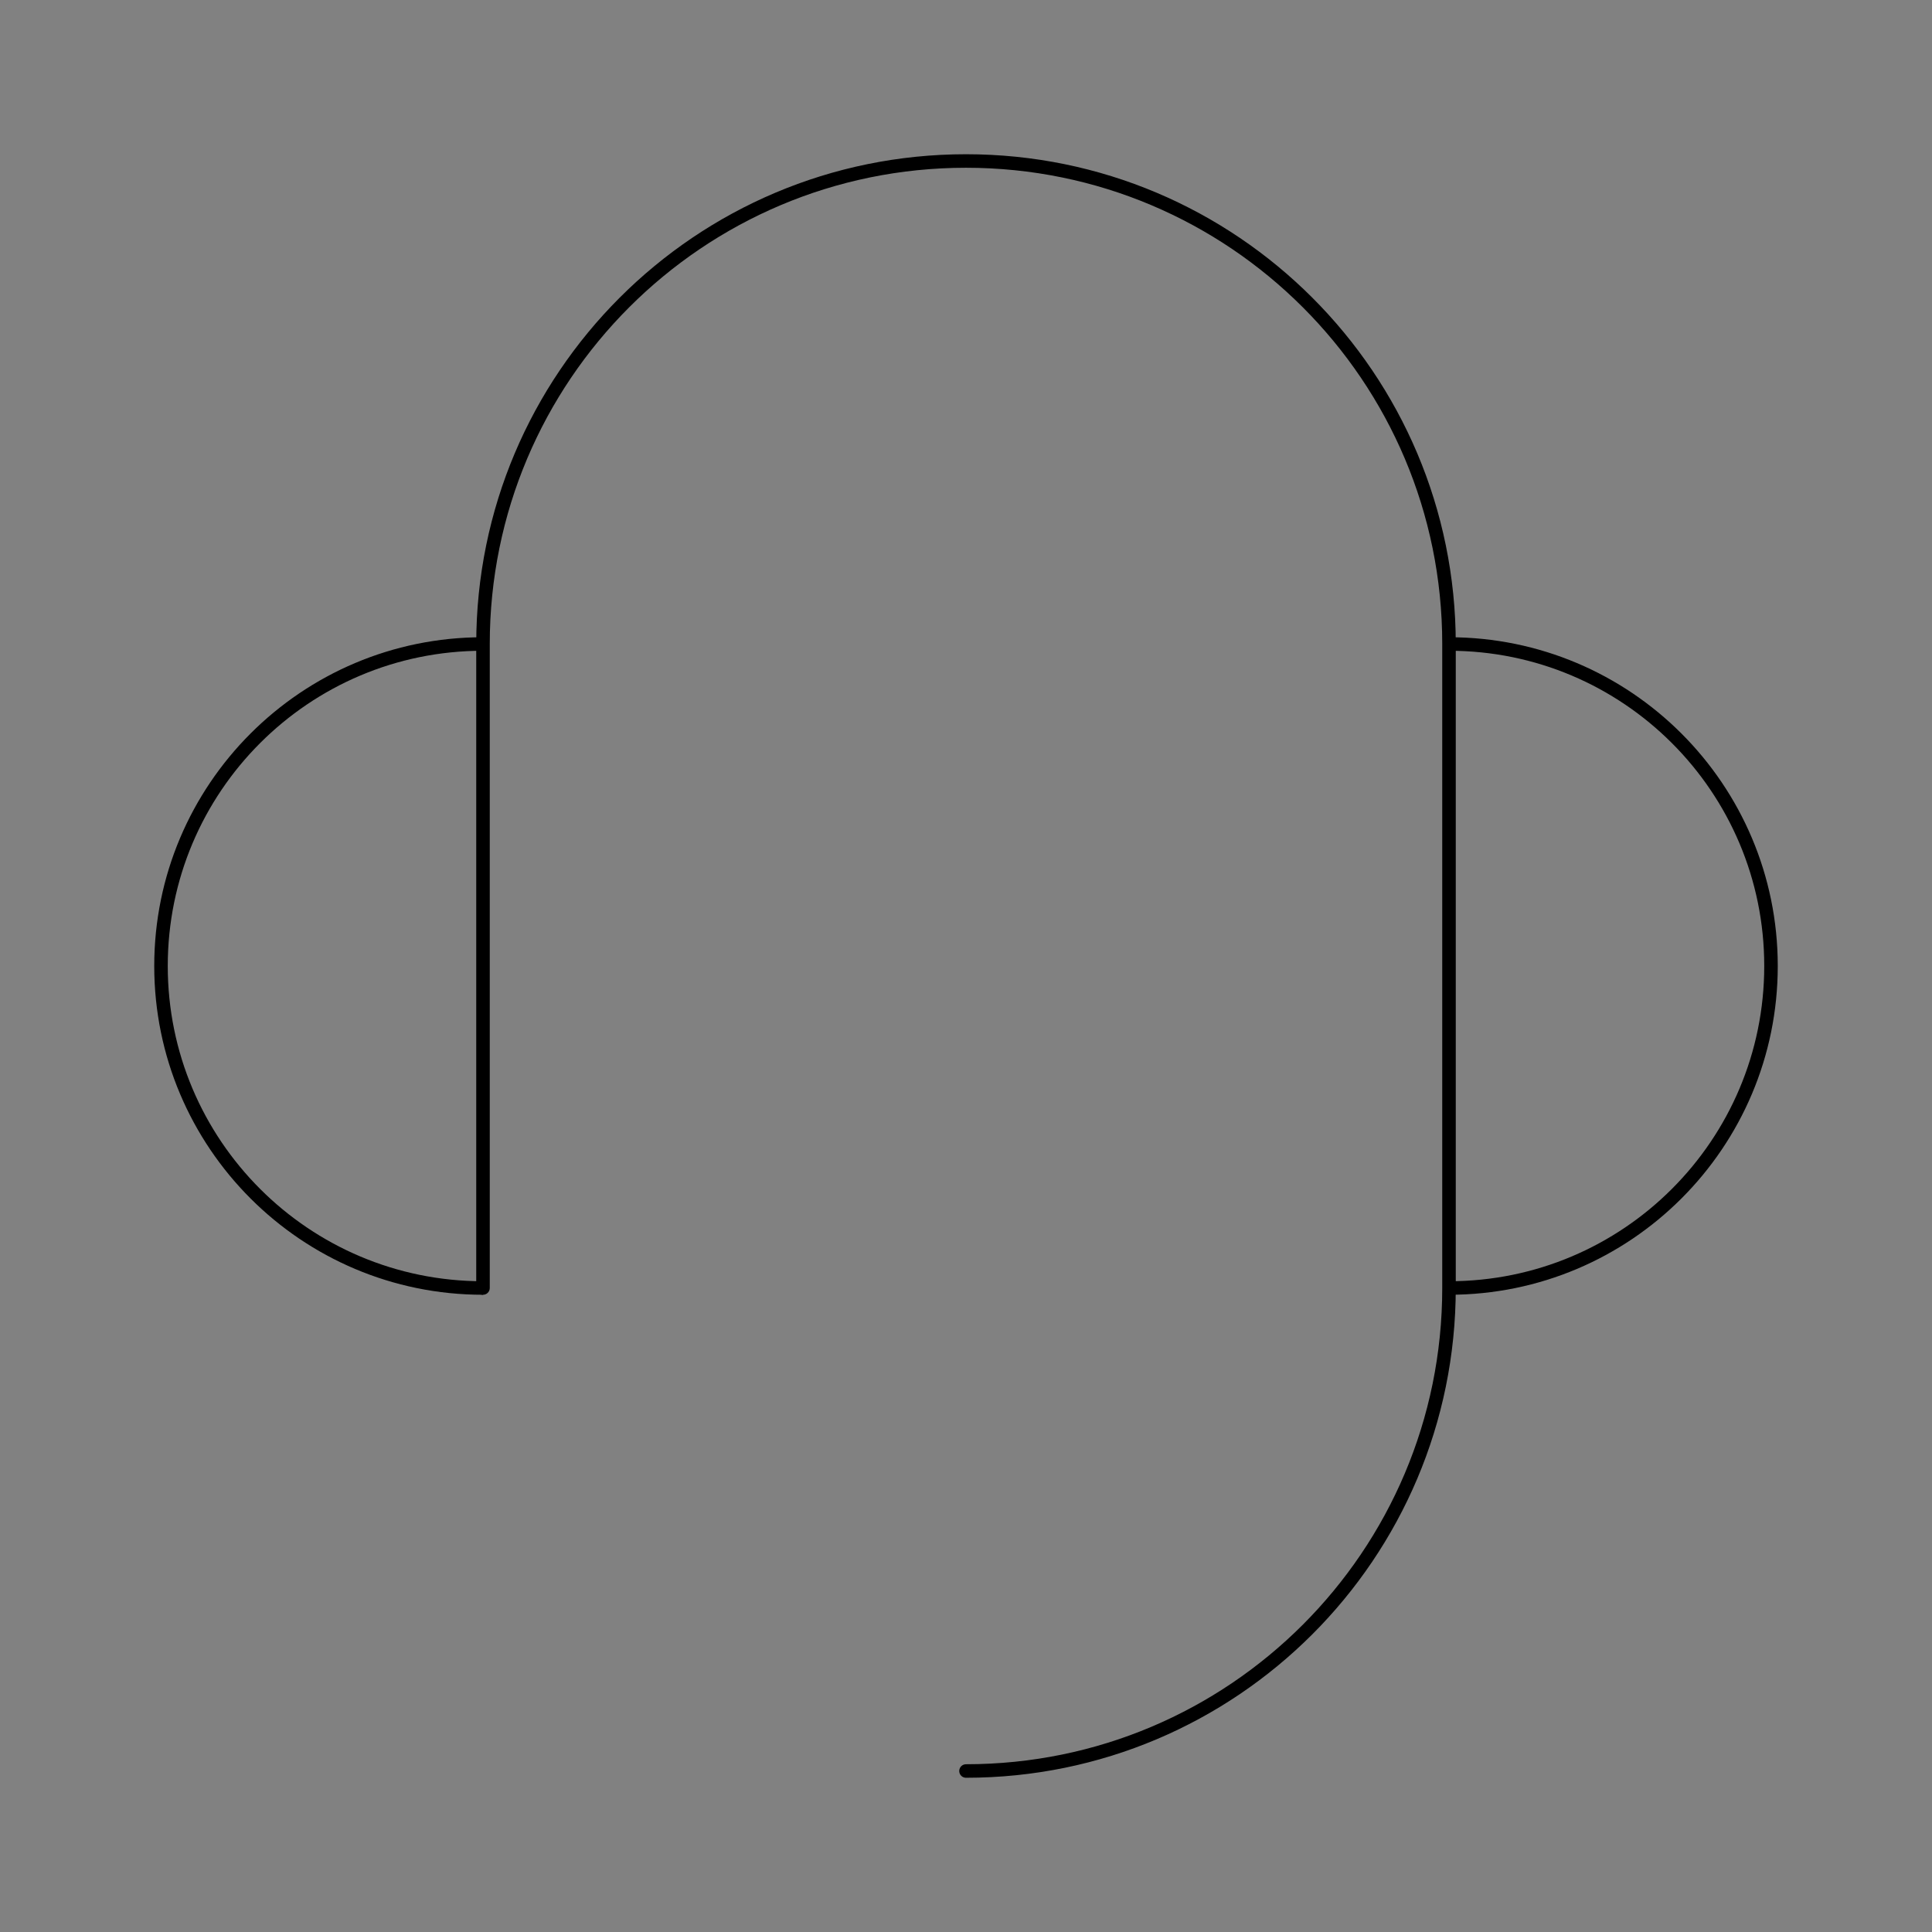 <svg fill="#000000" xmlns:xlink="http://www.w3.org/1999/xlink" xmlns="http://www.w3.org/2000/svg" version="1.1" viewBox="0 0 24 24" height="64px" width="64px">

<rect x="0" y="0" width="24" height="24" fill="#808080" stroke="none"/>

<g stroke-width="0" id="SVGRepo_bgCarrier"></g>

<g stroke-linejoin="round" stroke-linecap="round" id="SVGRepo_tracerCarrier"></g>

<g id="SVGRepo_iconCarrier"> <title></title> <g stroke-width="0.168" id="页面-1" fill-rule="evenodd" fill="none"> <g transform="translate(-251, -207)" id="导航图标"> <g transform="translate(251, 207)" id="编组"> <rect y="0" x="0" width="24" id="矩形" height="24" fill-rule="nonzero" fill-opacity="0.01" fill="#FFFFFF"></rect> <path id="路径" d="M18,16 C20.209,16 22,14.209 22,12 C22,9.791 20.209,8 18,8"></path> <path stroke-width="0.168" stroke-linejoin="round" stroke="#000000" id="路径" d="M18,16 L18,16 C20.209,16 22,14.209 22,12 C22,9.791 20.209,8 18,8"></path> <path id="路径" d="M6,8 C3.791,8 2,9.791 2,12 C2,14.209 3.791,16 6,16"></path> <path stroke-width="0.168" stroke-linejoin="round" stroke="#000000" id="路径" d="M6,8 C3.791,8 2,9.791 2,12 C2,14.209 3.791,16 6,16 L6,16"></path> <path stroke-width="0.168" stroke-linejoin="round" stroke-linecap="round" stroke="#000000" id="路径" d="M6,16 L6,15.75 L6,14.5 L6,12 L6,8 C6,4.686 8.686,2 12,2 C15.314,2 18,4.686 18,8 L18,16 C18,19.314 15.314,22 12,22"></path> </g> </g> </g> </g>

</svg>